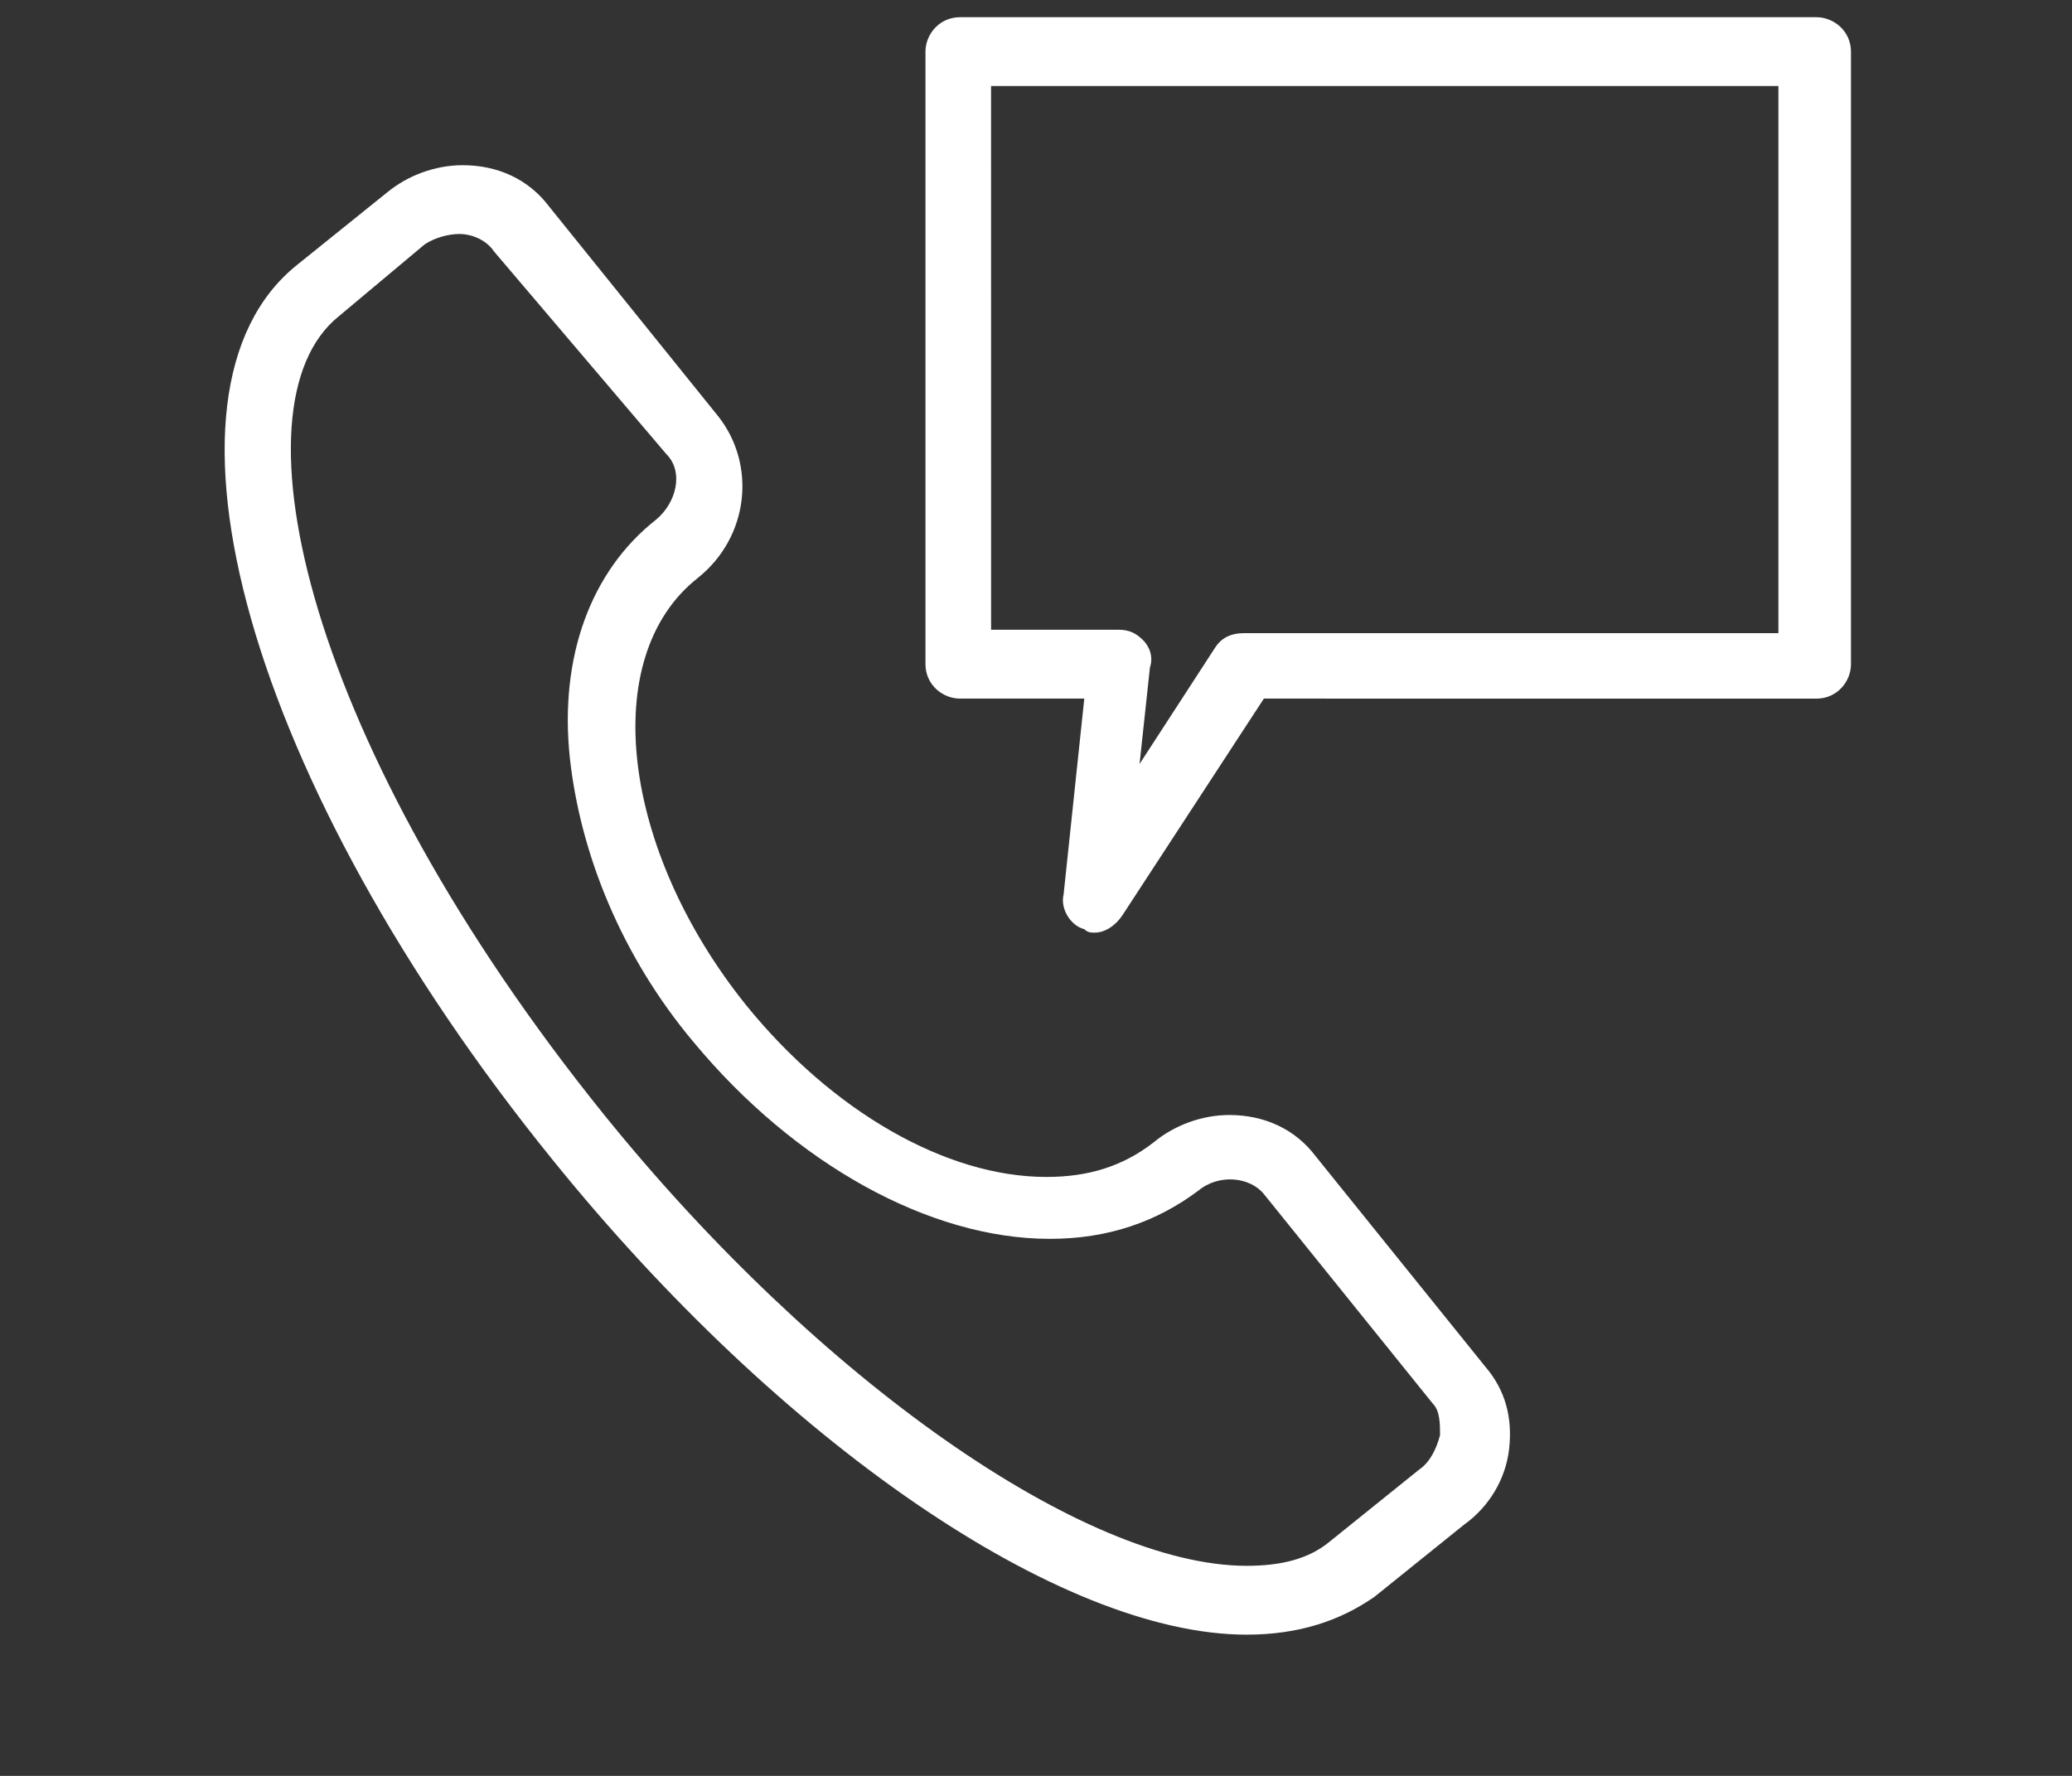 <?xml version="1.0" encoding="UTF-8"?> <svg xmlns="http://www.w3.org/2000/svg" width="49" height="42" viewBox="0 0 49 42" fill="none"><rect x="0" y="0" width="49" height="42" fill="#333333" stroke="none"/><path d="M29.482 38.66C25.072 38.66 18.457 34.102 13.067 27.428C5.88 18.557 3.267 9.278 7.023 6.267L9.146 4.558C9.636 4.151 10.29 3.907 10.943 3.907C11.76 3.907 12.495 4.232 12.985 4.883L16.987 9.848C17.885 10.987 17.722 12.697 16.497 13.673C14.129 15.545 14.7 20.103 17.64 23.766C19.682 26.289 22.377 27.835 24.745 27.835C25.725 27.835 26.542 27.591 27.277 27.021C27.767 26.614 28.42 26.37 29.073 26.37C29.89 26.37 30.625 26.696 31.115 27.347L35.117 32.312C35.607 32.881 35.77 33.532 35.689 34.265C35.607 34.997 35.199 35.648 34.627 36.056L32.504 37.765C31.687 38.334 30.707 38.66 29.482 38.66V38.66ZM10.862 5.534C10.617 5.534 10.29 5.616 10.045 5.778L8.003 7.488C5.39 9.604 7.268 17.661 14.291 26.37C19.355 32.637 25.643 37.032 29.482 37.032C30.298 37.032 30.951 36.869 31.442 36.462L33.565 34.753C33.81 34.59 33.973 34.264 34.055 33.939C34.055 33.695 34.055 33.369 33.892 33.206L29.89 28.241C29.563 27.835 28.828 27.753 28.338 28.16C27.358 28.892 26.215 29.299 24.826 29.299C21.968 29.299 18.783 27.509 16.414 24.66C14.699 22.625 13.719 20.184 13.474 17.905C13.229 15.545 13.964 13.51 15.516 12.289C16.006 11.882 16.169 11.15 15.761 10.743L11.678 5.941C11.515 5.697 11.188 5.534 10.862 5.534L10.862 5.534Z" fill="white"></path><path d="M25.887 22.057C25.806 22.057 25.724 22.057 25.642 21.975C25.316 21.894 25.071 21.487 25.152 21.161L25.642 16.522H22.703C22.294 16.522 21.886 16.196 21.886 15.708L21.886 1.221C21.886 0.814 22.213 0.407 22.703 0.407H42.956C43.364 0.407 43.773 0.733 43.773 1.221V15.709C43.773 16.116 43.446 16.523 42.956 16.523L29.889 16.522L26.541 21.65C26.377 21.894 26.132 22.057 25.887 22.057L25.887 22.057ZM23.438 14.894H26.459C26.704 14.894 26.867 14.976 27.031 15.138C27.194 15.301 27.276 15.545 27.194 15.789L26.949 18.068L28.746 15.301C28.909 15.057 29.154 14.975 29.399 14.975H42.057V2.035H23.437L23.438 14.894Z" fill="white"></path></svg> 